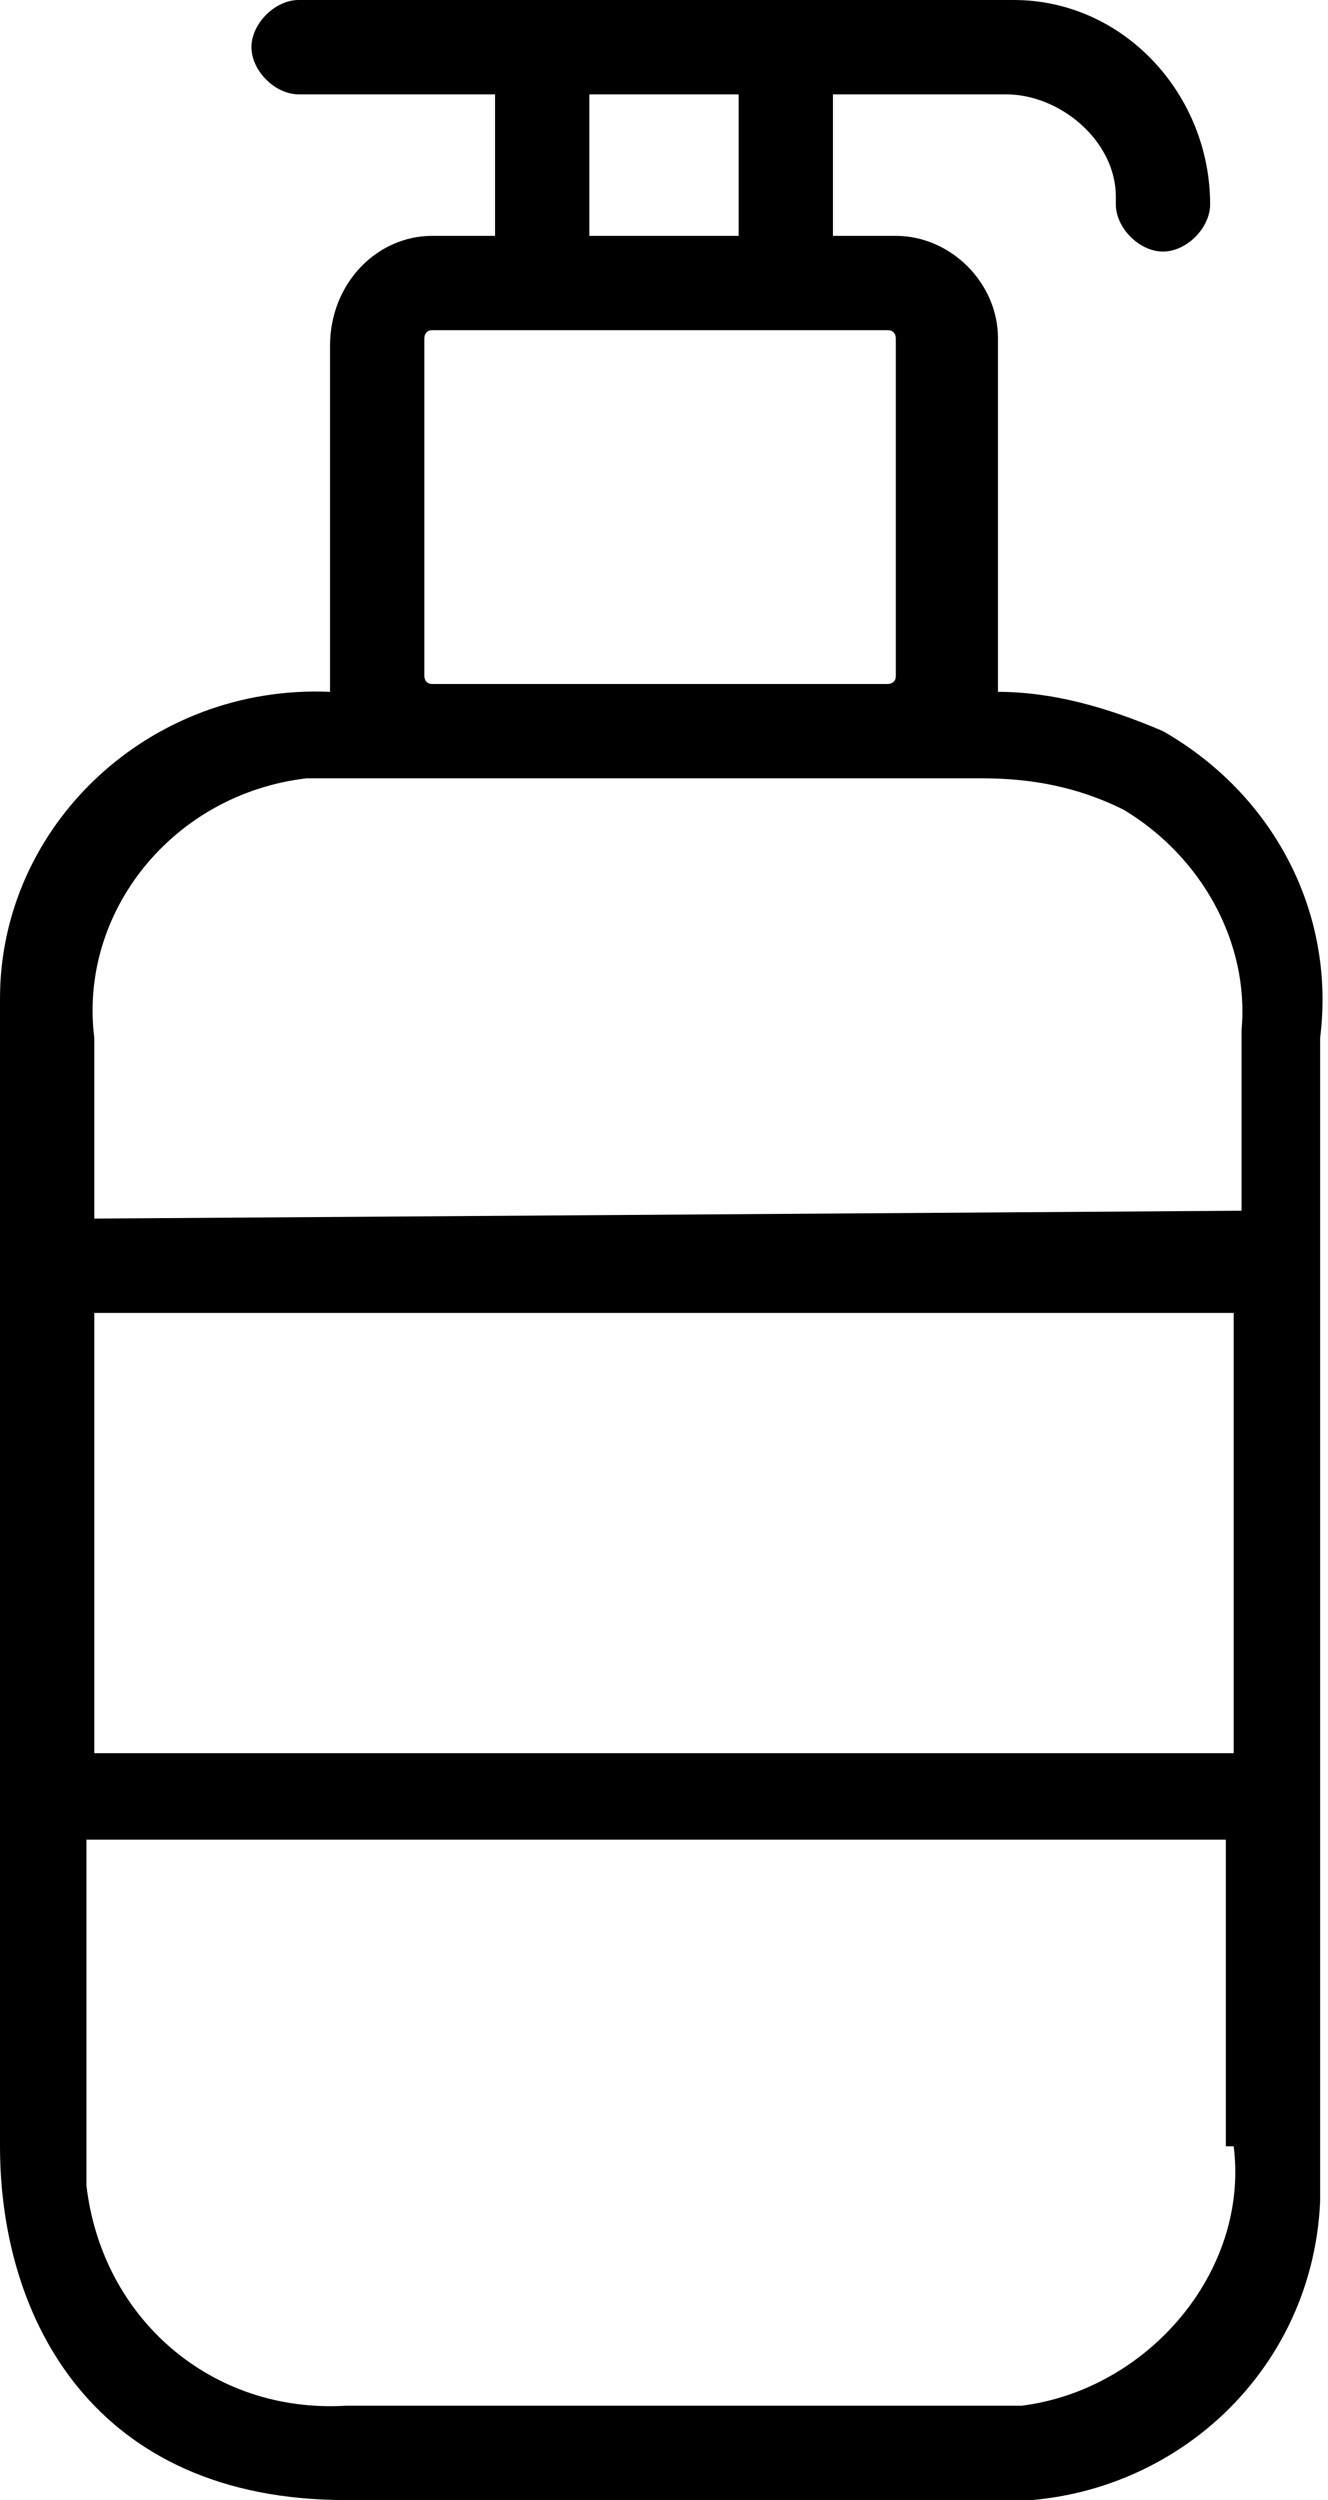 <svg xmlns="http://www.w3.org/2000/svg" viewBox="0 0 16.9 31.8" enable-background="new 0 0 16.9 31.8"><path d="M14.8 9.3c-.7-.3-1.4-.5-2.1-.5v-4.5c0-.7-.6-1.3-1.3-1.3h-.8v-1.8h2.2c.7 0 1.4.6 1.4 1.3v.1c0 .3.3.6.6.6s.6-.3.6-.6c0-1.4-1.1-2.6-2.5-2.6h-9.1c-.3 0-.6.3-.6.6s.3.6.6.6h2.5v1.8h-.8c-.7 0-1.3.6-1.3 1.4v4.4c-2.3-.1-4.2 1.7-4.2 3.9v14.6c0 2.2 1.2 4.5 4.4 4.5h8c2.3.2 4.3-1.5 4.4-3.8v-14.8c.2-1.6-.6-3.1-2-3.9zm-7.3-8.1h1.9v1.8h-1.9v-1.8zm-2 3h5.8c.1 0 .1.1.1.1v4.3c0 .1-.1.1-.1.1h-5.8c-.1 0-.1-.1-.1-.1v-4.3s0-.1.1-.1zm10.2 23.1c.2 1.6-1.1 3.1-2.7 3.3h-8.6c-1.7.1-3.1-1.1-3.3-2.8v-4.4h14.5v3.9zm0-5h-14.5v-5.6h14.5v5.6zm-14.5-6.8v-2.3c-.2-1.6 1-3.1 2.7-3.3h8.6c.6 0 1.2.1 1.8.4 1 .6 1.6 1.7 1.5 2.8v2.3l-14.6.1z"/></svg>